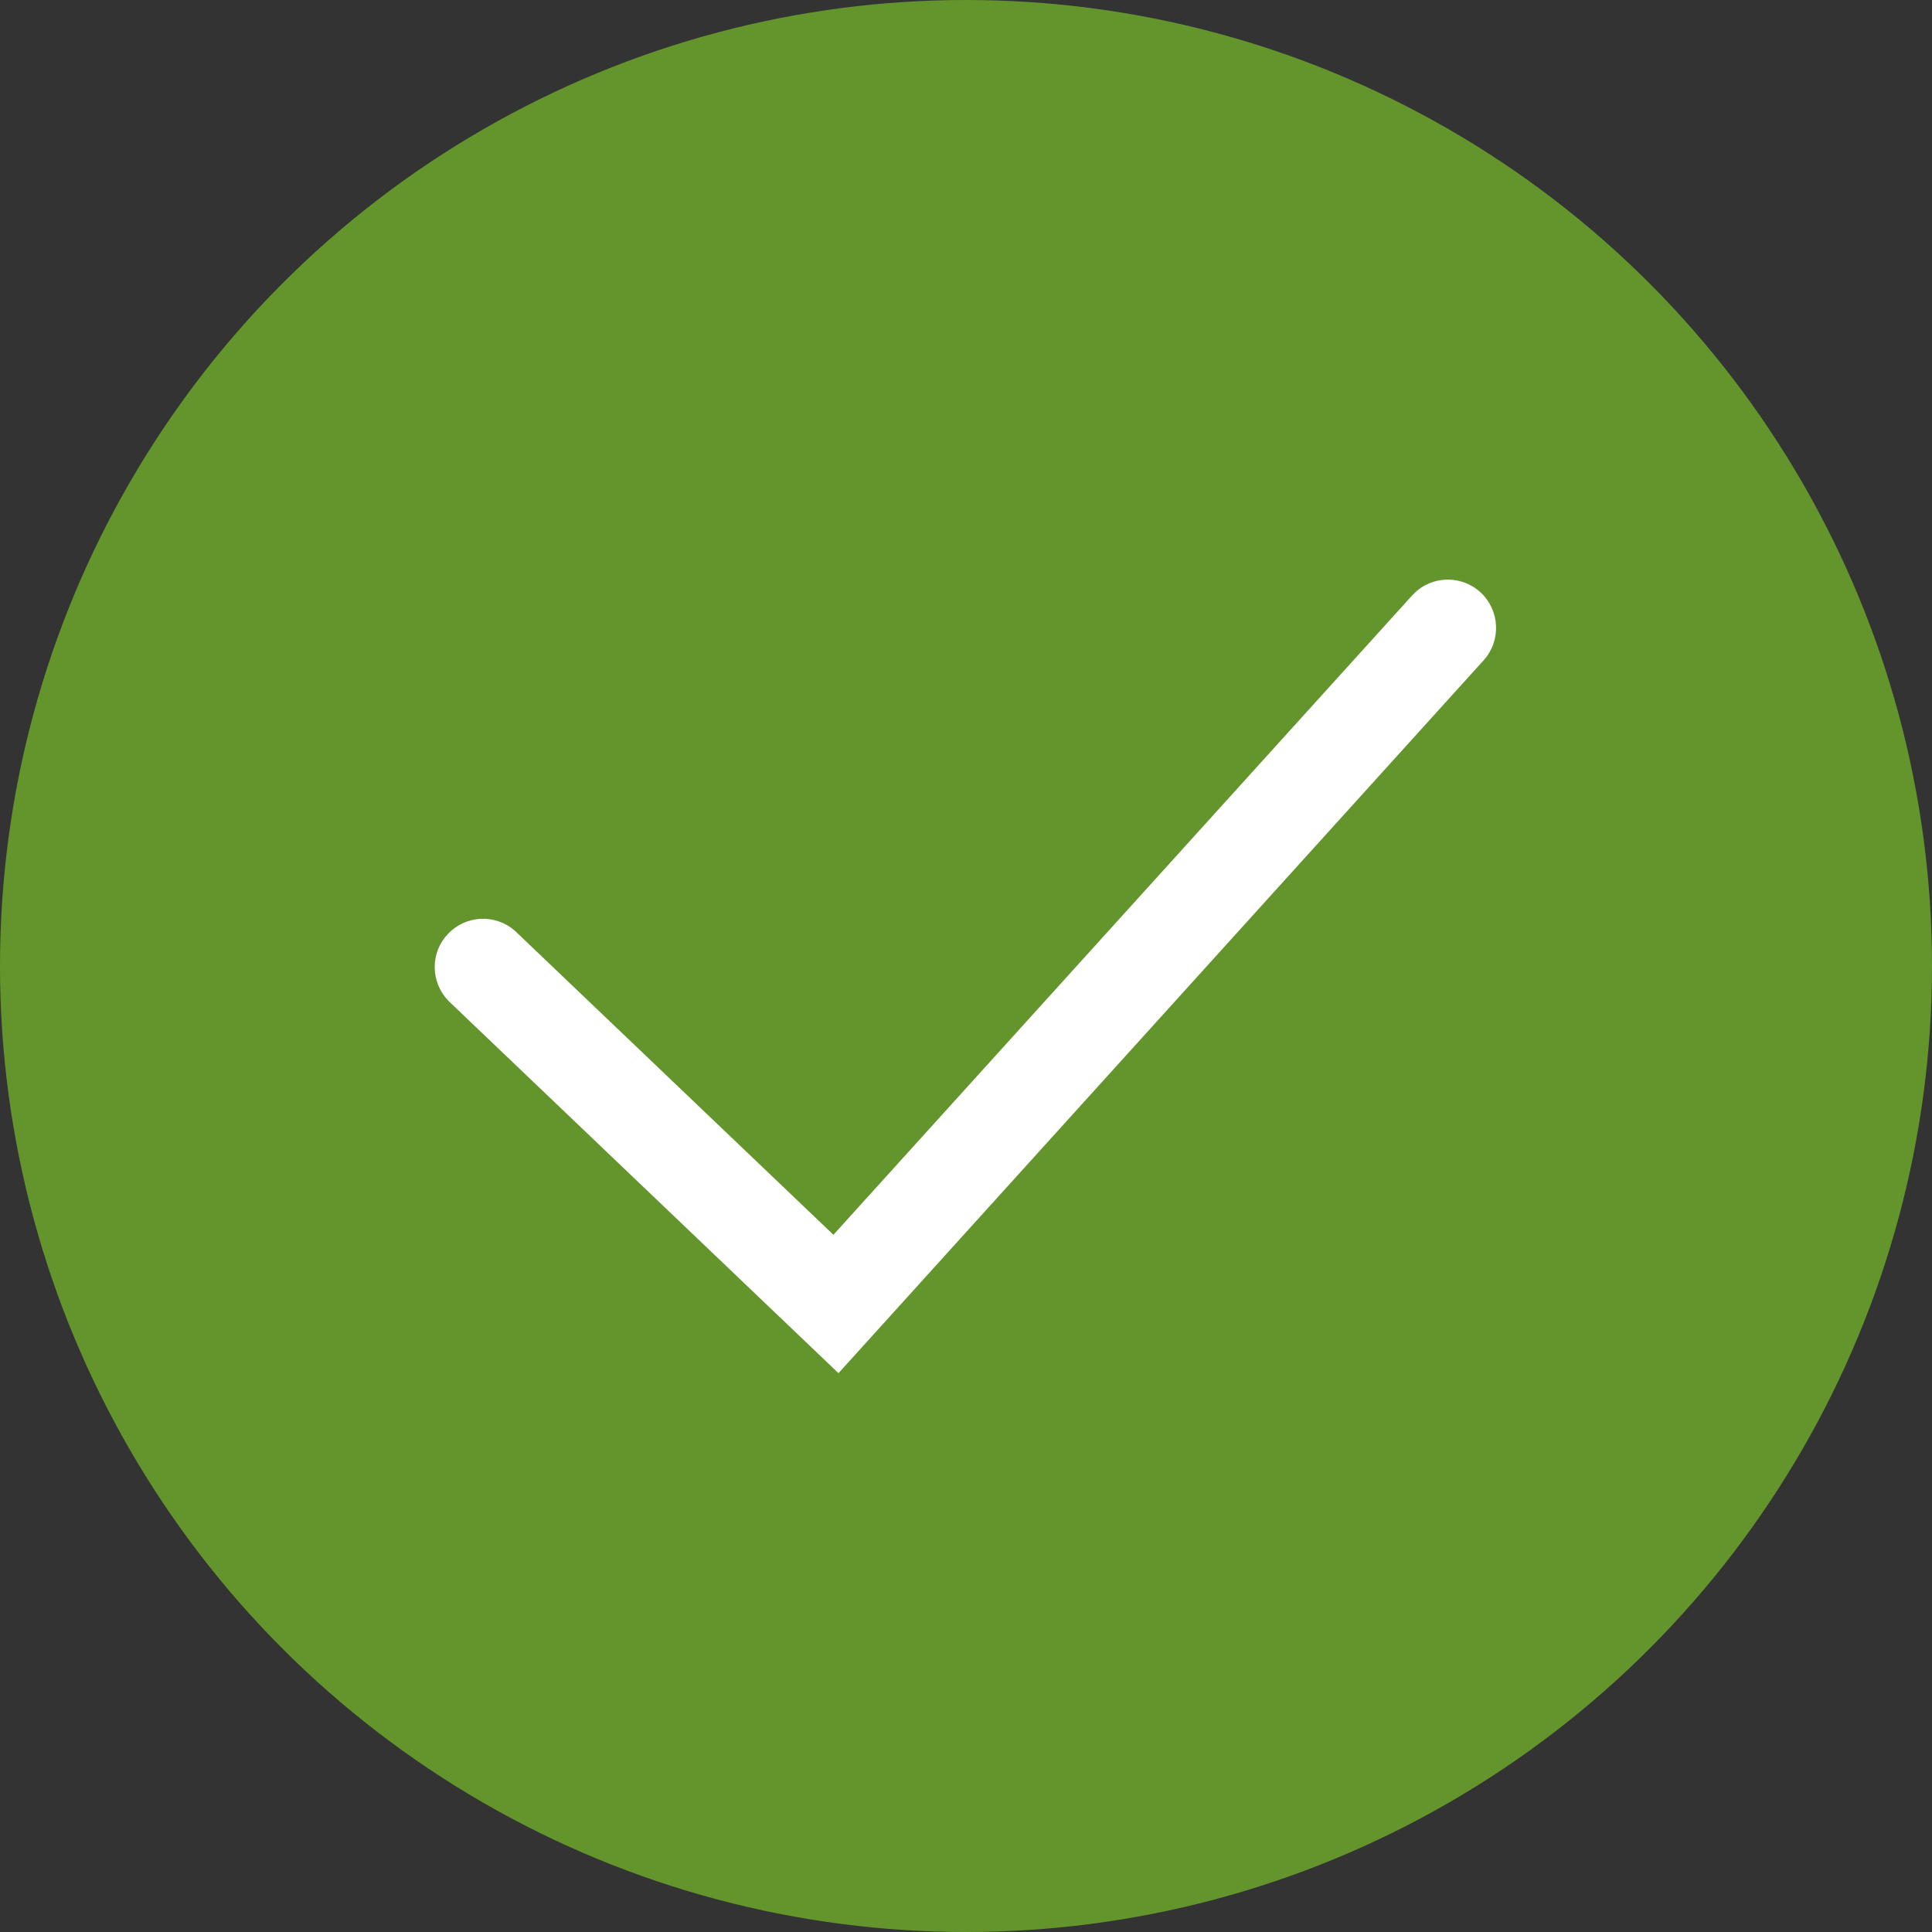 <svg width="16" height="16" viewBox="0 0 16 16" fill="none" xmlns="http://www.w3.org/2000/svg">
<rect x="0" y="0" width="16" height="16" fill="#333333" stroke="none"/>
<circle cx="8" cy="8" r="8" fill="#63952C"/>
<path fill-rule="evenodd" clip-rule="evenodd" d="M12.258 4.903C12.337 4.974 12.384 5.074 12.389 5.18C12.395 5.286 12.358 5.389 12.287 5.468L6.944 11.372L3.714 8.289C3.642 8.215 3.601 8.115 3.6 8.012C3.599 7.908 3.639 7.808 3.711 7.733C3.782 7.658 3.88 7.614 3.984 7.609C4.087 7.605 4.189 7.641 4.266 7.71L6.902 10.226L11.694 4.932C11.729 4.893 11.771 4.861 11.819 4.839C11.867 4.816 11.918 4.803 11.97 4.801C12.023 4.798 12.075 4.806 12.125 4.823C12.174 4.841 12.22 4.868 12.259 4.904L12.258 4.903Z" fill="white"/>
</svg>
